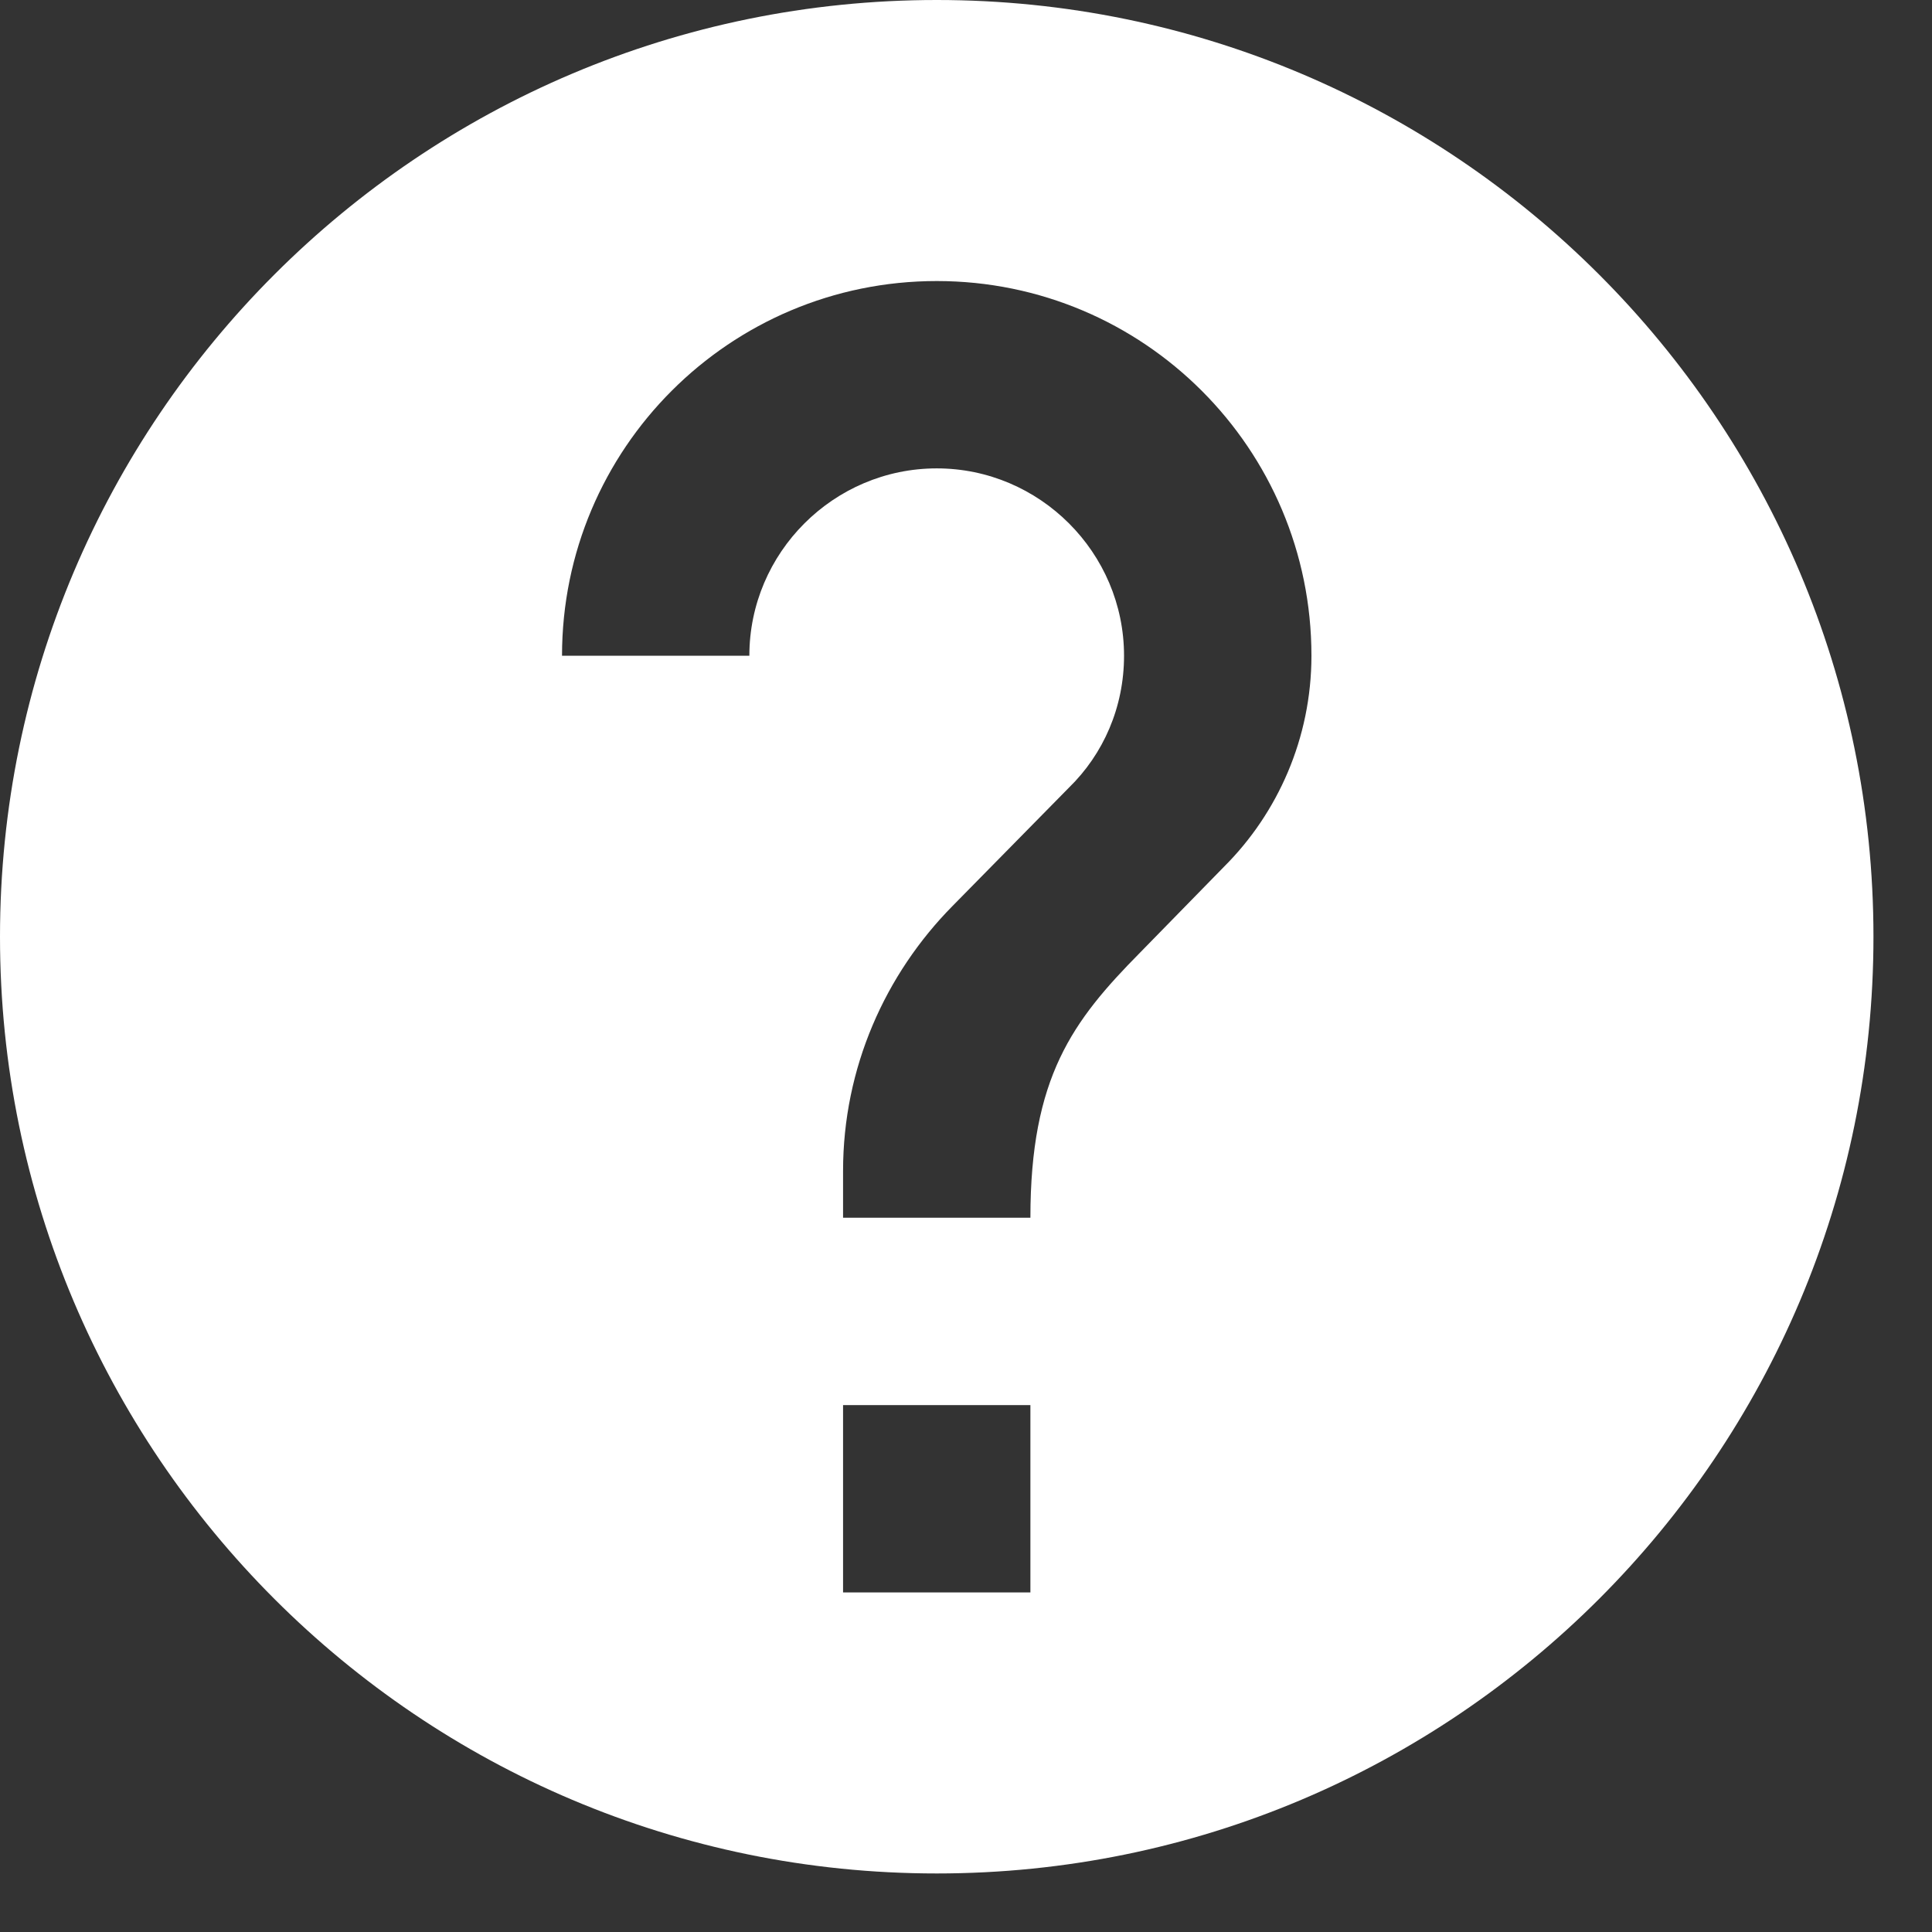 <svg width="30" height="30" viewBox="0 0 30 30" fill="none" xmlns="http://www.w3.org/2000/svg">
<rect x="0" y="0" width="30" height="30" fill="#333333" stroke="none"/>
<path d="M14.546 0C6.516 0 0 6.516 0 14.546C0 22.575 6.516 29.091 14.546 29.091C22.575 29.091 29.091 22.575 29.091 14.546C29.091 6.516 22.575 0 14.546 0ZM16 24.727H13.091V21.818H16V24.727ZM19.011 13.454L17.702 14.793C16.654 15.854 16 16.727 16 18.909H13.091V18.182C13.091 16.582 13.745 15.127 14.793 14.066L16.596 12.233C17.134 11.709 17.454 10.982 17.454 10.182C17.454 8.582 16.145 7.273 14.546 7.273C12.945 7.273 11.636 8.582 11.636 10.182H8.727C8.727 6.967 11.331 4.364 14.546 4.364C17.76 4.364 20.364 6.967 20.364 10.182C20.364 11.462 19.84 12.626 19.011 13.454Z" fill="white"/>
</svg>
